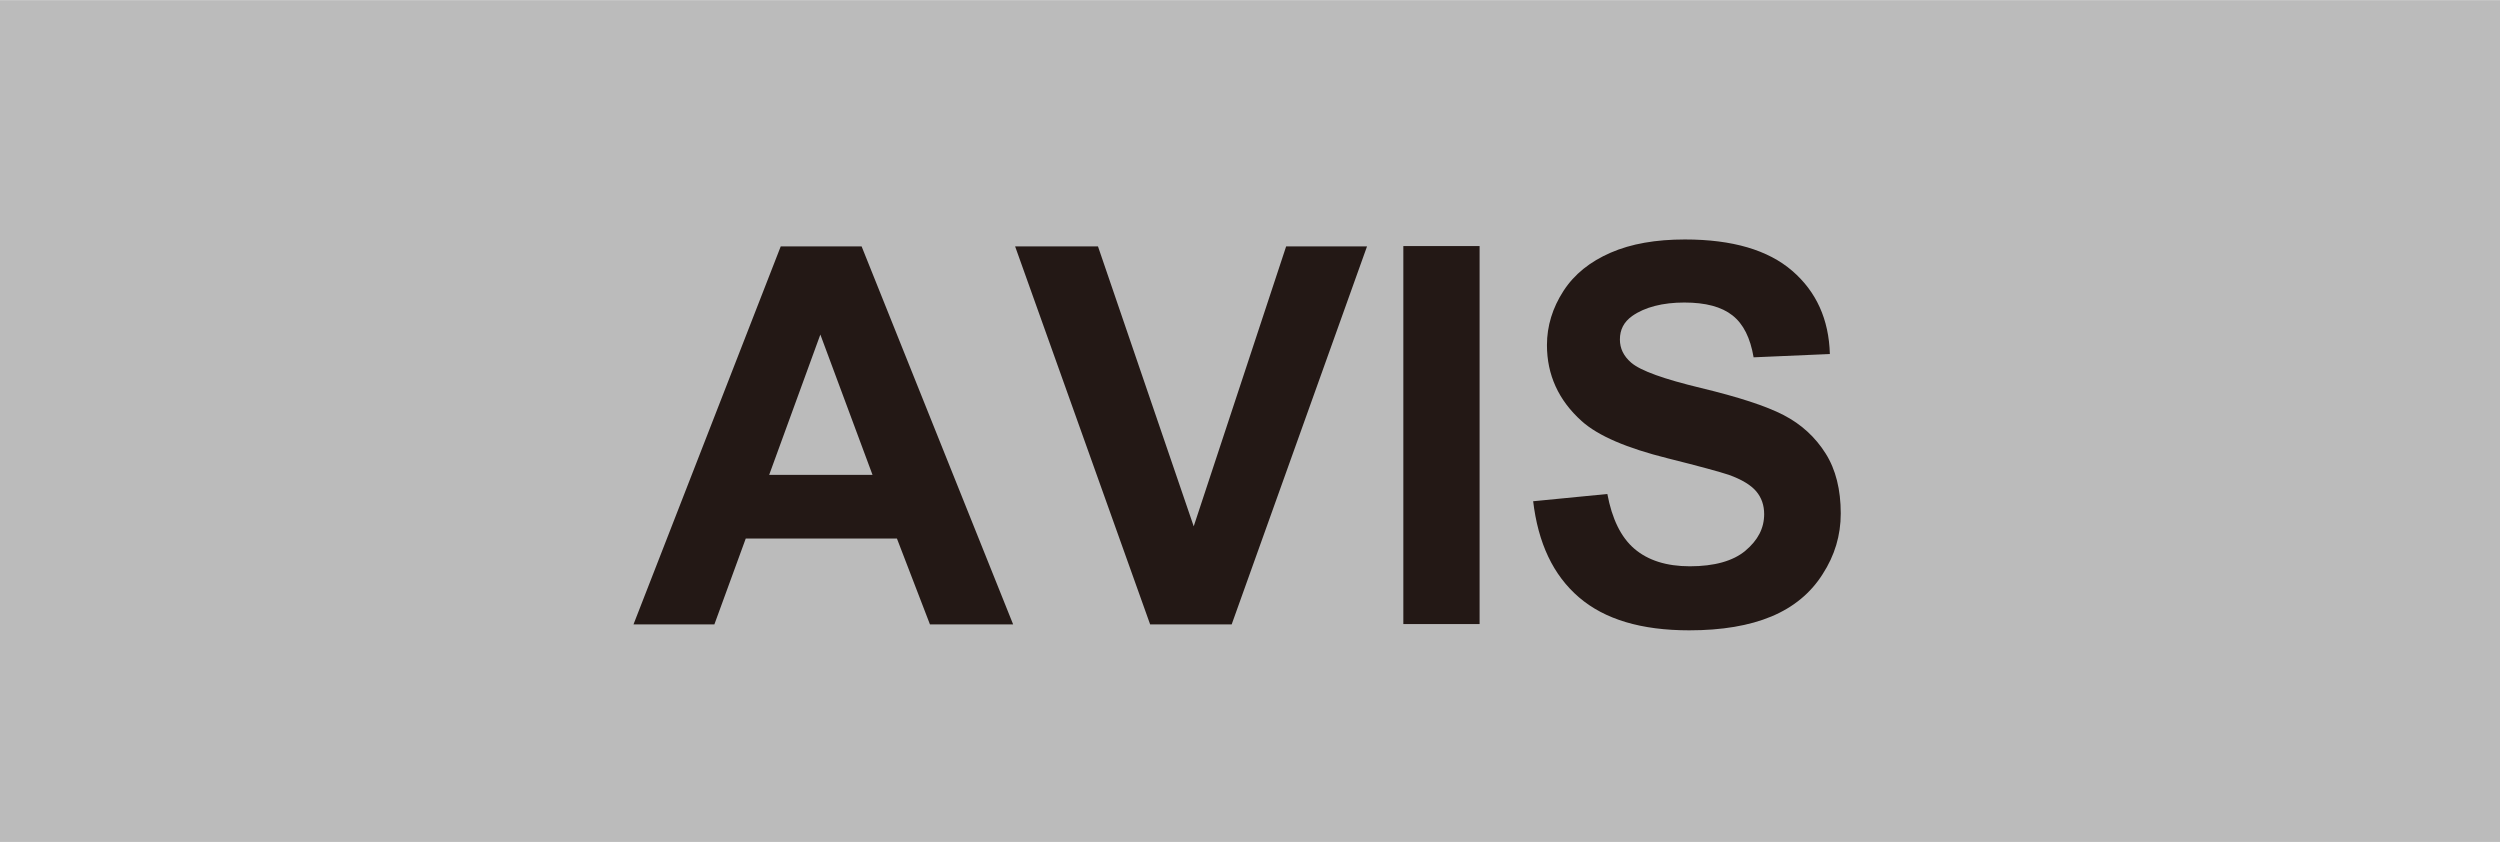 <?xml version="1.0" encoding="UTF-8"?>
<svg id="_レイヤー_1" data-name="レイヤー 1" xmlns="http://www.w3.org/2000/svg" width="26.72mm" height="9mm" viewBox="0 0 75.73 25.5">
  <defs>
    <style>
      .cls-1 {
        fill: #231815;
      }

      .cls-1, .cls-2 {
        stroke-width: 0px;
      }

      .cls-2 {
        fill: #bbb;
      }
    </style>
  </defs>
  <rect class="cls-2" width="75.73" height="25.5"/>
  <g>
    <path class="cls-1" d="M30.69,18.91h-2.52l-1-2.6h-4.58l-.95,2.6h-2.45l4.46-11.45h2.45l4.59,11.45ZM26.43,14.38l-1.58-4.25-1.55,4.25h3.12Z"/>
    <path class="cls-1" d="M34.84,18.91l-4.09-11.45h2.51l2.9,8.48,2.8-8.48h2.45l-4.1,11.45h-2.47Z"/>
    <path class="cls-1" d="M42.51,18.91V7.45h2.31v11.45h-2.31Z"/>
    <path class="cls-1" d="M46.44,15.18l2.25-.22c.14.75.41,1.31.82,1.66s.97.53,1.68.53c.74,0,1.31-.16,1.68-.47.38-.32.57-.68.57-1.11,0-.27-.08-.5-.24-.69-.16-.19-.44-.36-.83-.5-.27-.09-.89-.26-1.85-.5-1.24-.31-2.11-.68-2.61-1.13-.7-.63-1.05-1.4-1.05-2.3,0-.58.17-1.13.5-1.64.33-.51.81-.89,1.43-1.16.62-.27,1.37-.4,2.25-.4,1.44,0,2.52.32,3.25.95s1.11,1.47,1.14,2.52l-2.31.1c-.1-.59-.31-1.01-.64-1.27-.33-.26-.81-.39-1.46-.39s-1.2.14-1.58.41c-.25.18-.37.41-.37.71,0,.27.11.5.34.7.29.25,1,.5,2.12.77s1.96.54,2.5.82.96.67,1.27,1.16.46,1.1.46,1.82c0,.66-.18,1.27-.55,1.84-.36.57-.88,1-1.55,1.28-.67.28-1.5.42-2.49.42-1.45,0-2.56-.33-3.34-1-.78-.67-1.24-1.64-1.39-2.93Z"/>
  </g>
</svg>
